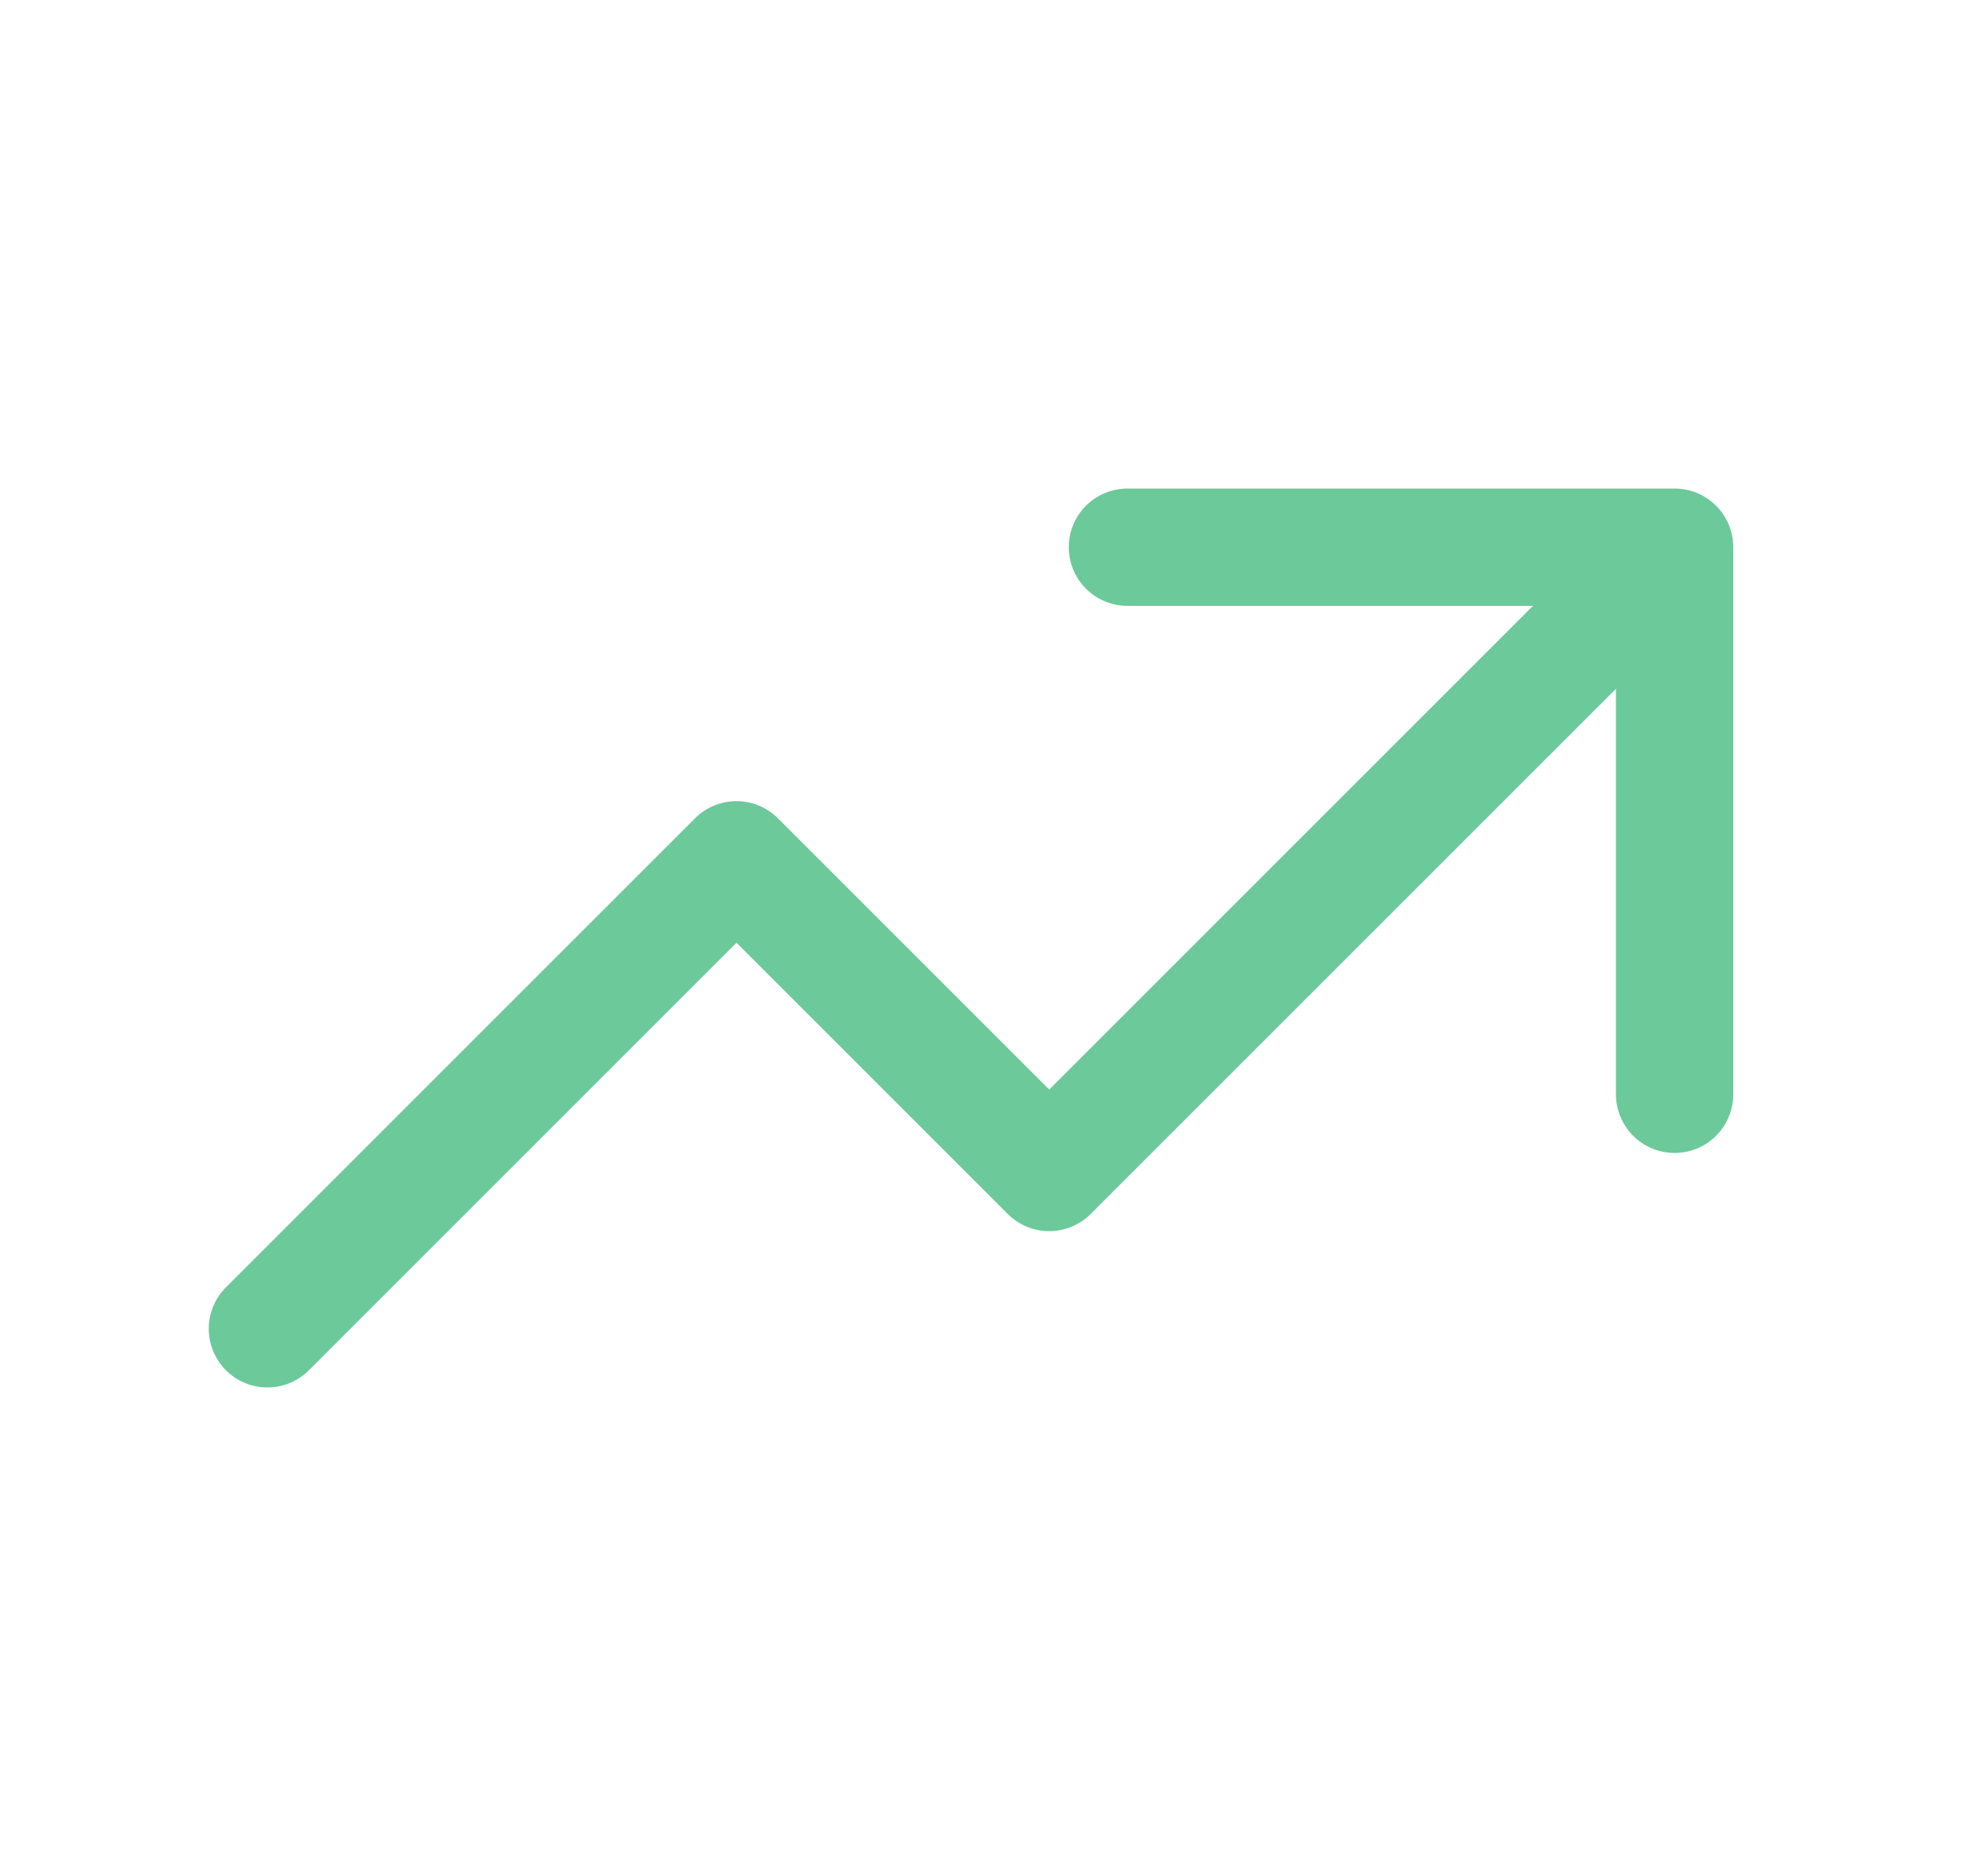 <svg width="20" height="19" viewBox="0 0 20 19" fill="none" xmlns="http://www.w3.org/2000/svg">
<path d="M2.708 13.458L7.458 8.708L10.625 11.875L16.958 5.542M16.958 5.542H11.417M16.958 5.542V11.083" stroke="#6CC99A" stroke-width="1.188" stroke-linecap="round" stroke-linejoin="round"/>
</svg>
